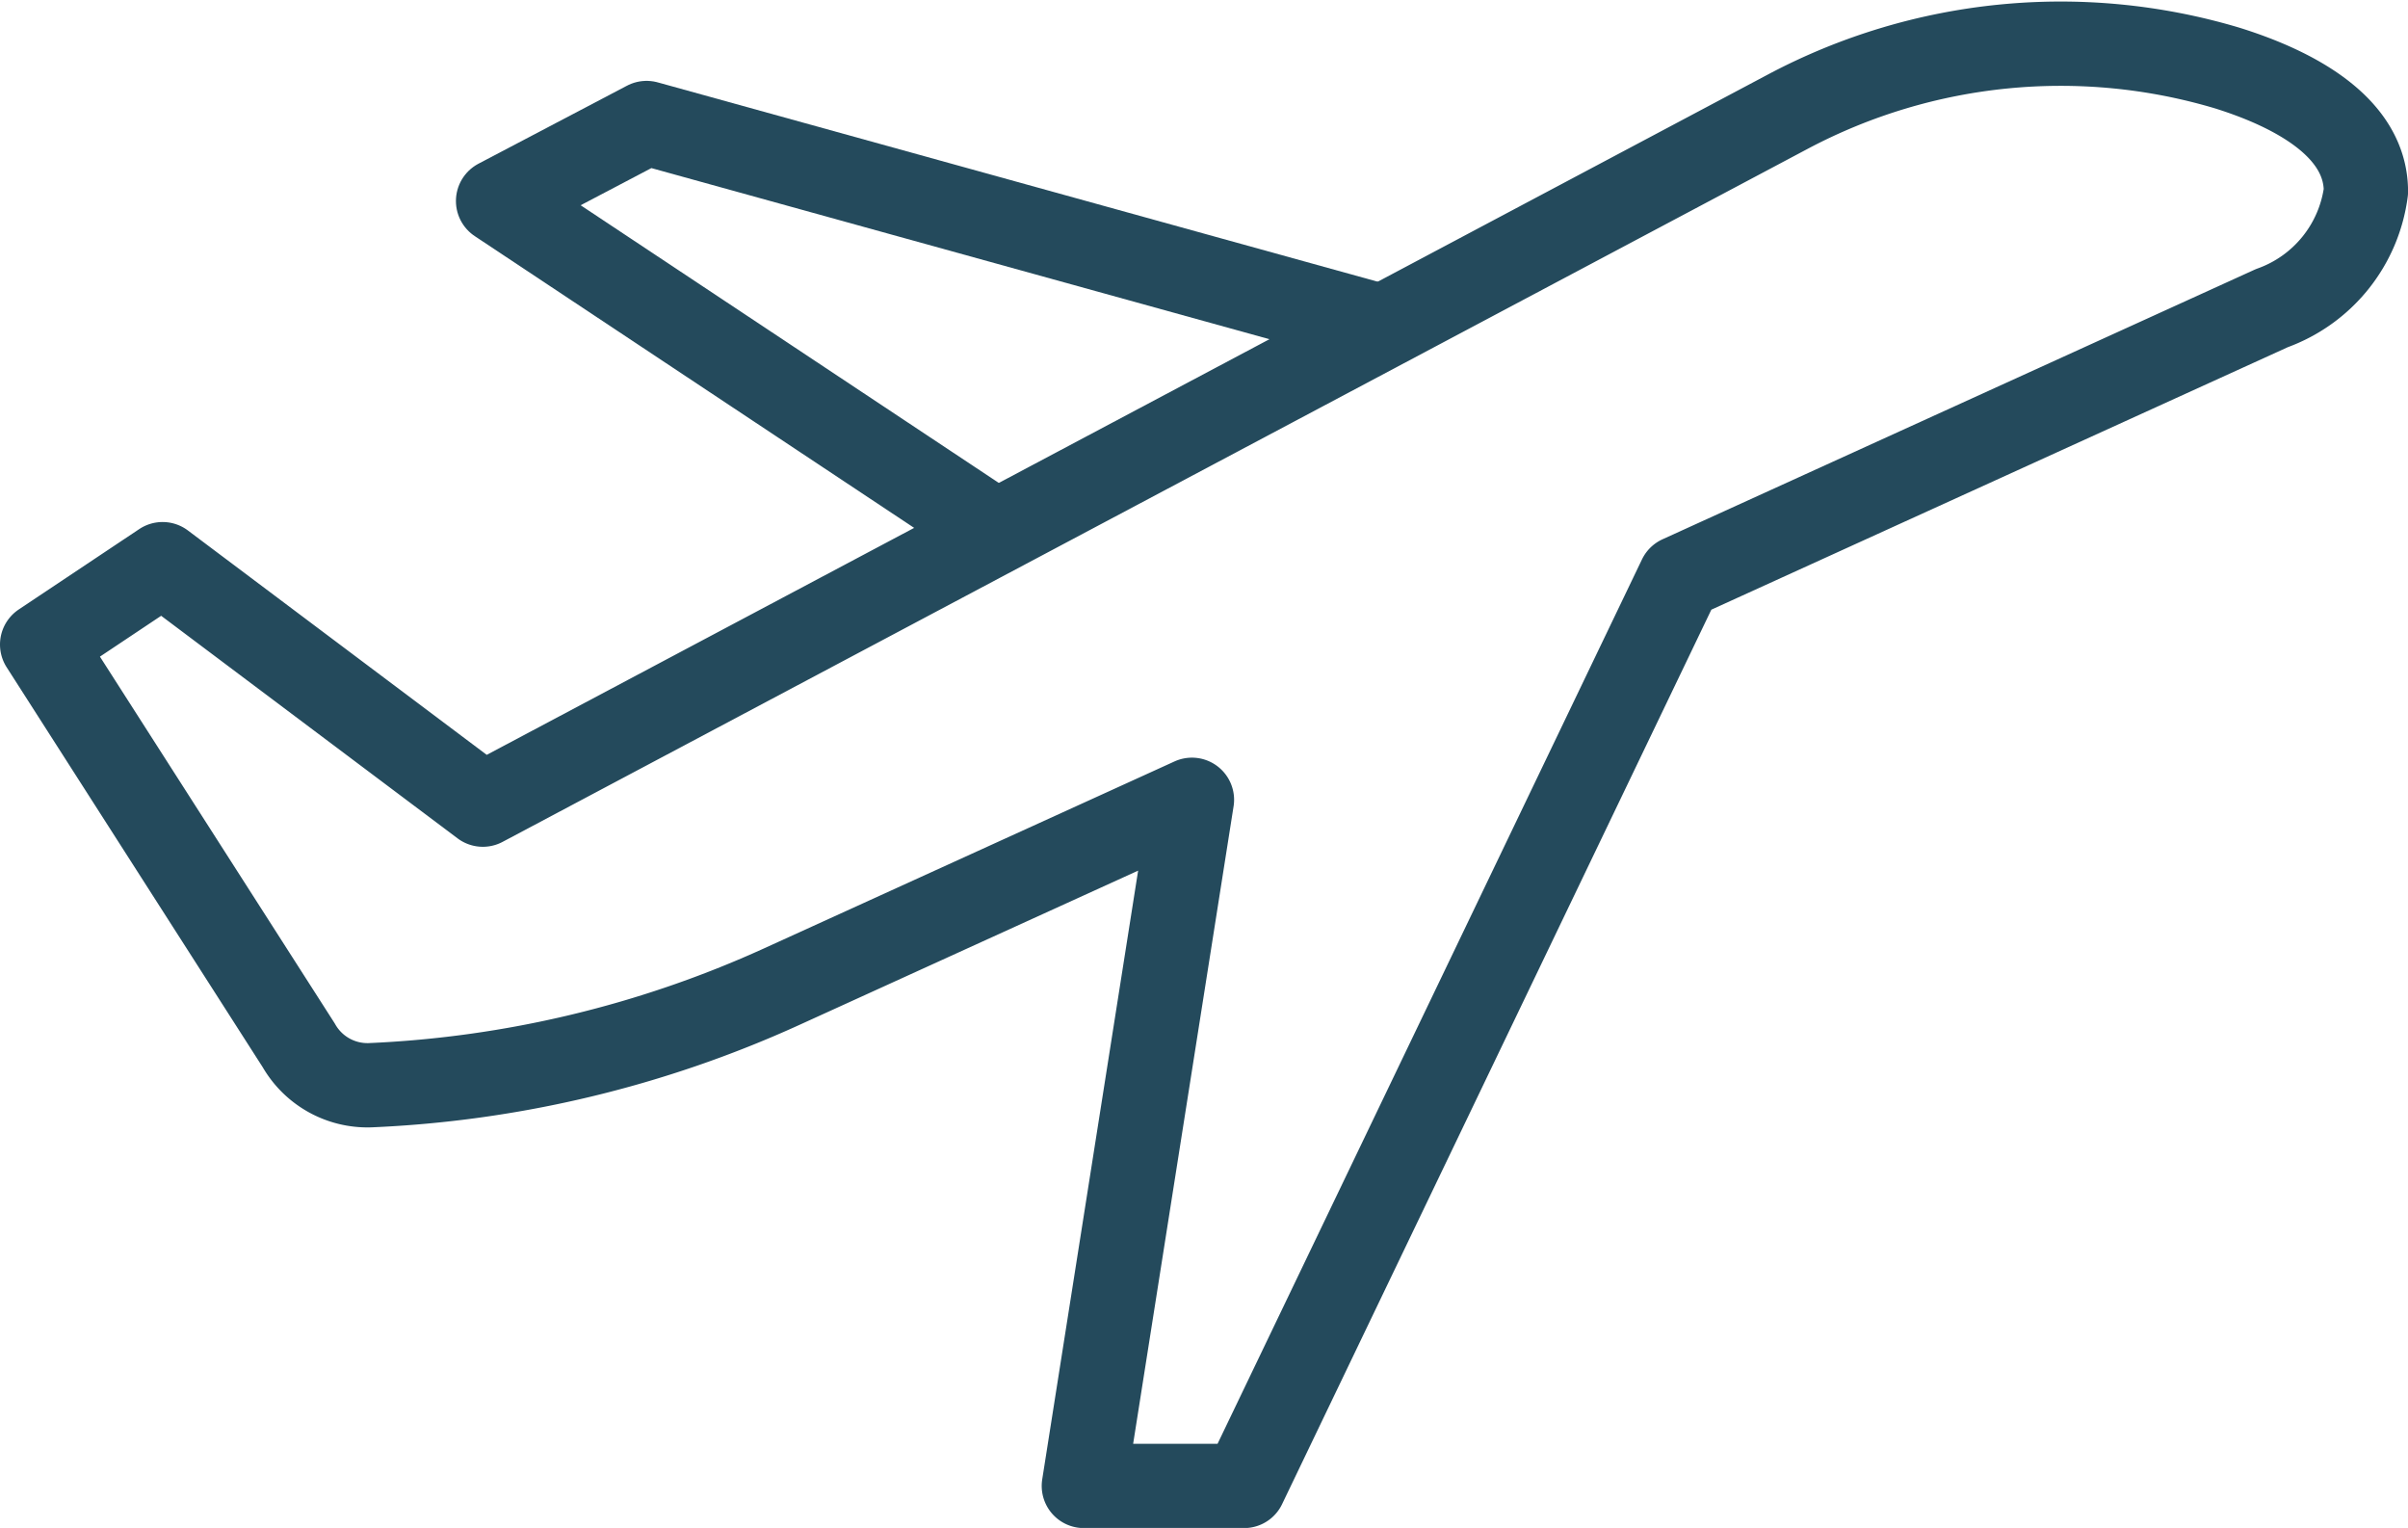 <?xml version="1.0" encoding="UTF-8"?>
<svg xmlns="http://www.w3.org/2000/svg" width="42.859" height="27.189" viewBox="0 0 42.859 27.189">
  <g id="Group_7719" data-name="Group 7719" transform="translate(20705.045 -4959.377)">
    <path id="Path_9305" data-name="Path 9305" d="M39.886,1.44a10.358,10.358,0,0,0-7.806.773L8.844,14.549l-5.7-4.279L1,11.7l4.567,7.132a1.409,1.409,0,0,0,1.266.71,19.738,19.738,0,0,0,7.332-1.755l7.3-3.324L19.541,26.672h2.852l7.758-16.162L40.686,5.714A2.556,2.556,0,0,0,42.36,3.638C42.36,2.526,41.159,1.837,39.886,1.44Z" transform="translate(-20705.295 4959.146)" fill="none" stroke="#244a5c" stroke-linecap="round" stroke-linejoin="round" stroke-width="1.5"></path>
    <path id="Path_9306" data-name="Path 9306" d="M28.124,6.619l-13.1-3.626L12.381,4.381l8.868,5.887" transform="translate(-20708.561 4958.573)" fill="none" stroke="#244a5c" stroke-linejoin="round" stroke-width="1.5"></path>
  </g>
</svg>
